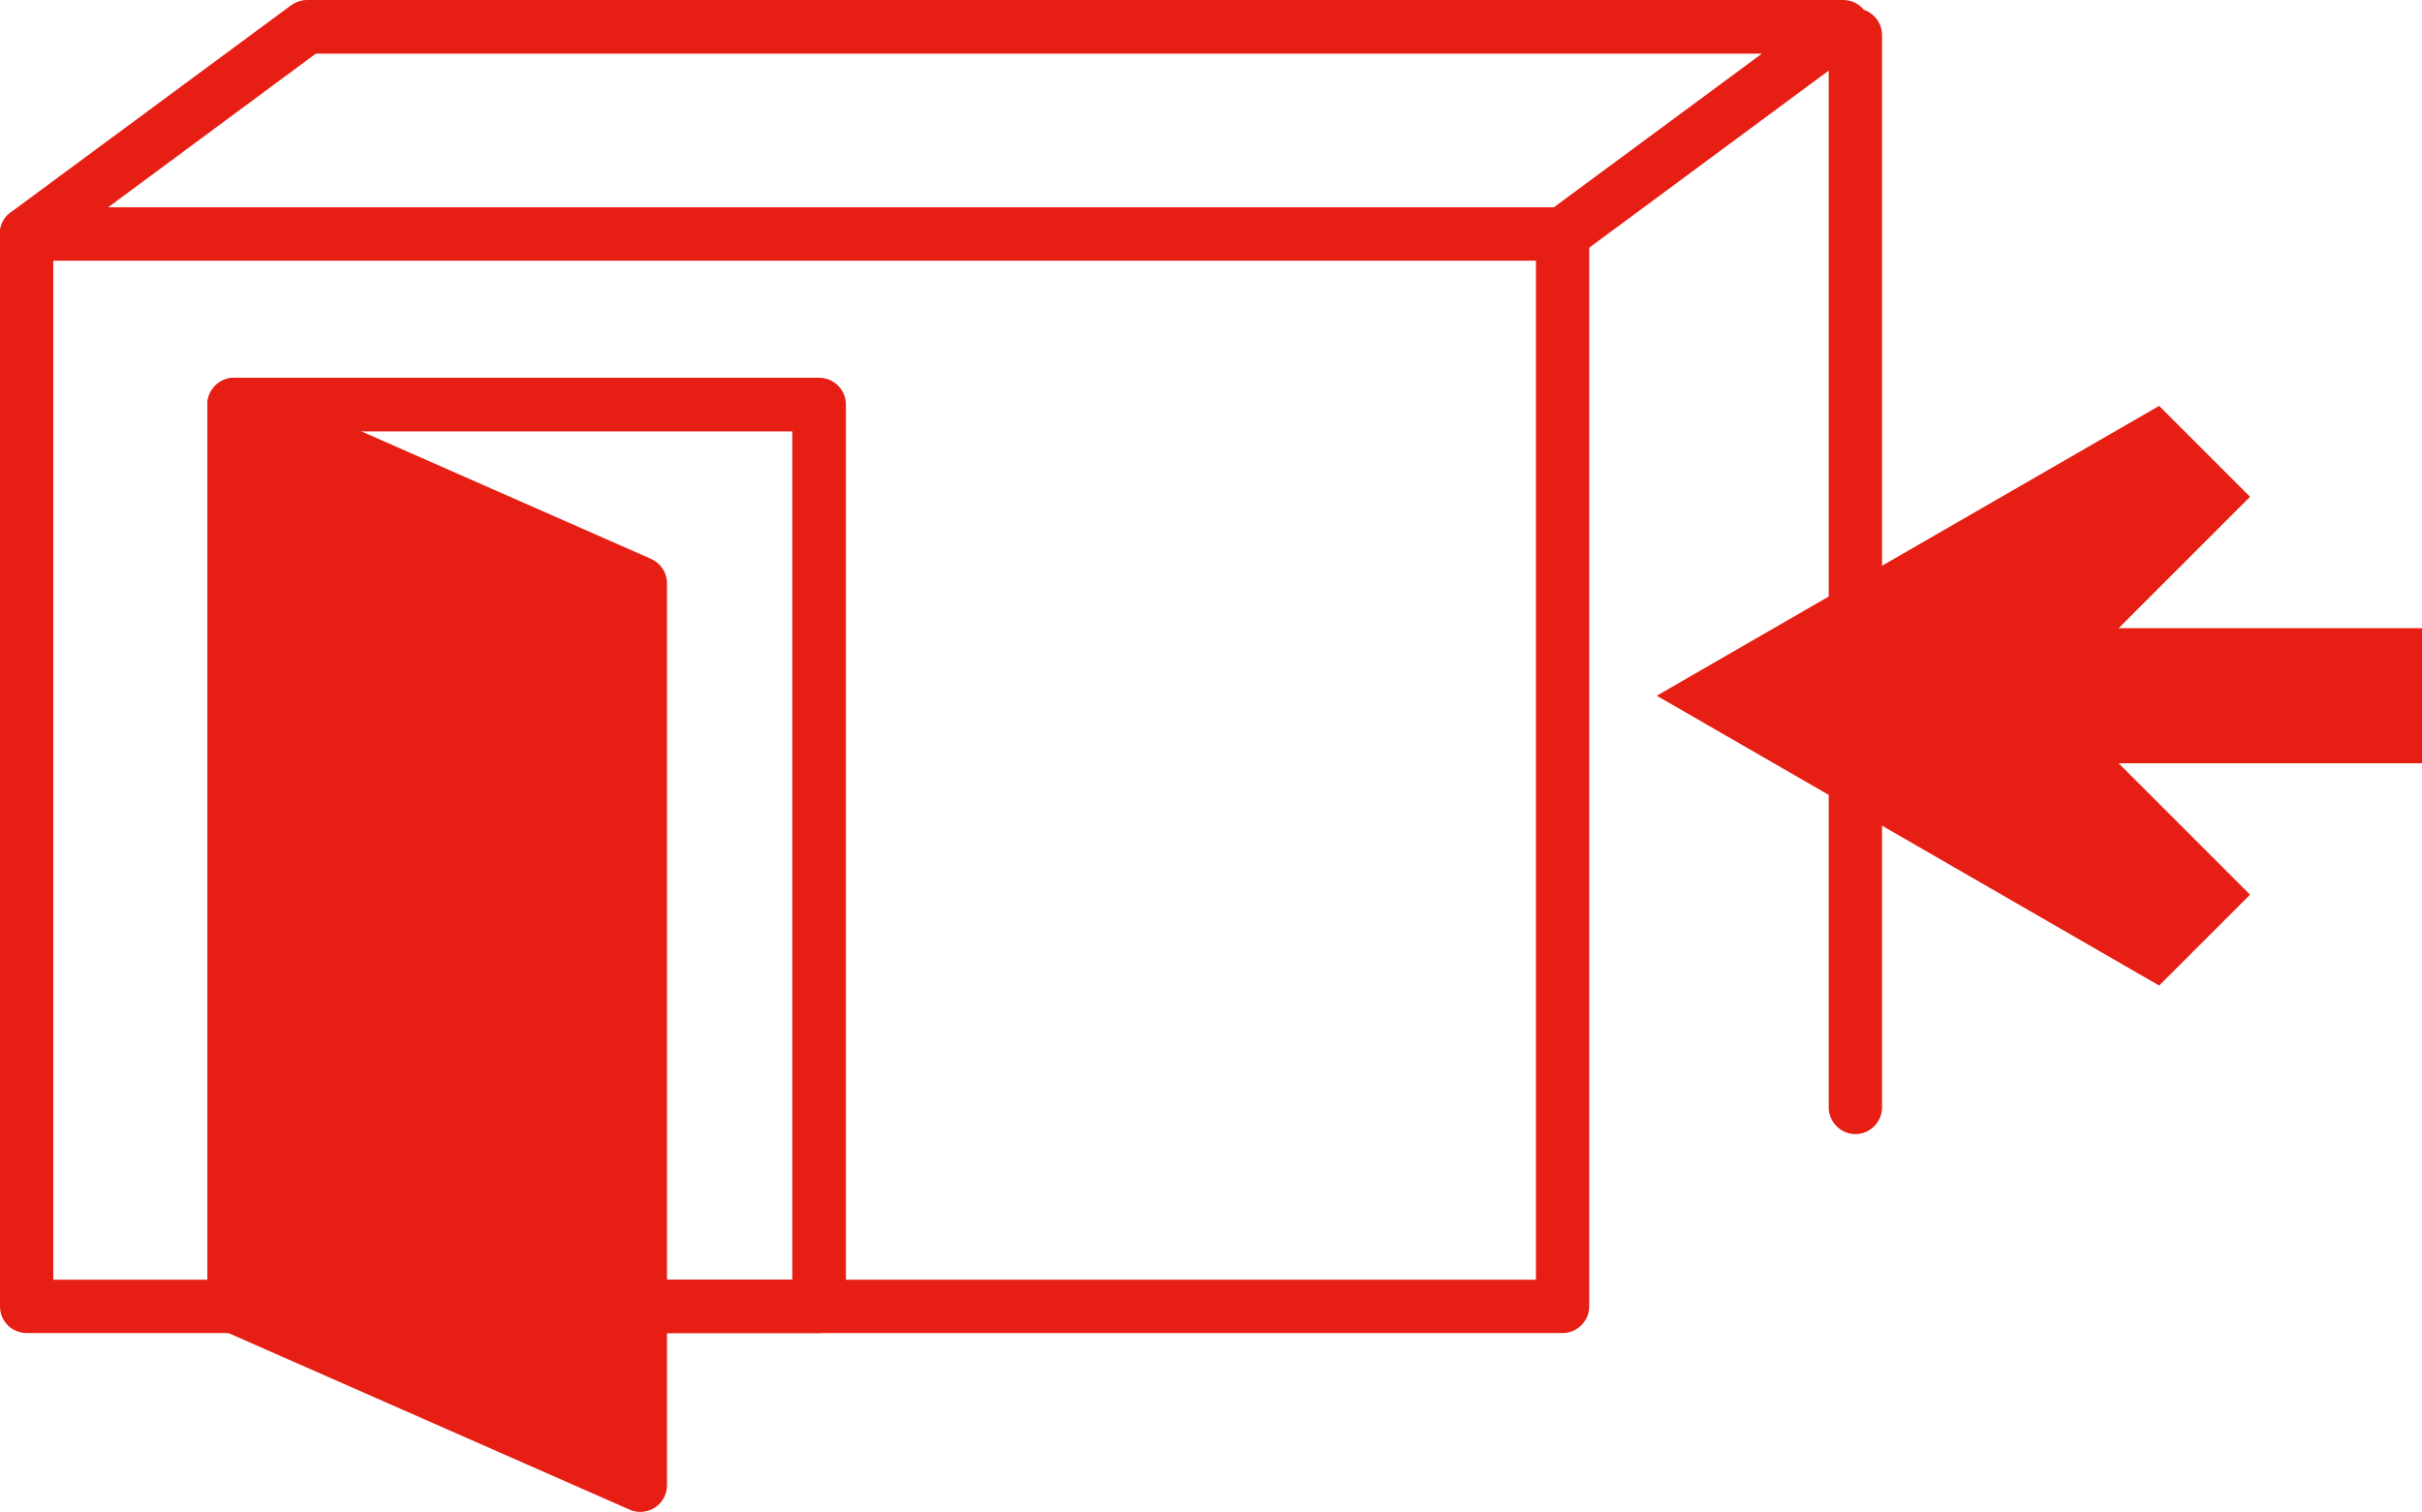 <svg width="66.34" height="41.42" viewBox="0 0 66.34 41.42" xmlns="http://www.w3.org/2000/svg"><g fill="#e61e14"><path d="m42.8 36.52h-42.07c-.4 0-.73-.32-.73-.73v-29.38c0-.41.33-.73.73-.73h42.07c.4 0 .73.33.73.73v29.38c0 .4-.33.73-.73.73zm-41.34-1.46h40.61v-27.92h-40.61z"/><path d="m50.82 31.07c-.4 0-.73-.33-.73-.73v-29.38c0-.4.33-.73.73-.73s.73.33.73.73v29.38c0 .4-.33.73-.73.73z"/><path d="m42.8 7.14h-42.07c-.32 0-.6-.2-.7-.5s0-.63.26-.82l7.69-5.68c.13-.09.28-.14.44-.14h42.06c.32 0 .6.2.7.5s0 .63-.26.82l-7.68 5.68c-.13.09-.28.14-.44.14zm-39.84-1.46h39.6l5.7-4.21h-39.61z"/><path d="m22.44 36.52h-16.03c-.4 0-.73-.33-.73-.73v-24.71c0-.4.33-.73.73-.73h16.03c.4 0 .73.33.73.73v24.71c0 .4-.33.73-.73.73zm-15.3-1.46h14.56v-23.24h-14.56z"/><path d="m17.54 40.69-11.13-4.9v-24.71l11.13 4.9z"/><path d="m17.54 41.42c-.1 0-.2-.02-.29-.06l-11.13-4.9c-.27-.12-.44-.38-.44-.67v-24.71c0-.25.13-.48.33-.61s.47-.16.69-.06l11.13 4.9c.27.12.44.38.44.67v24.71c0 .25-.13.48-.33.61-.12.08-.26.12-.4.12zm-10.4-6.11 9.67 4.25v-23.1l-9.67-4.25v23.11z"/><path d="m59.14 27 2.49-2.49-3.6-3.6h8.31v-3.7h-8.31l3.6-3.6-2.49-2.49-13.76 7.94z"/></g></svg>